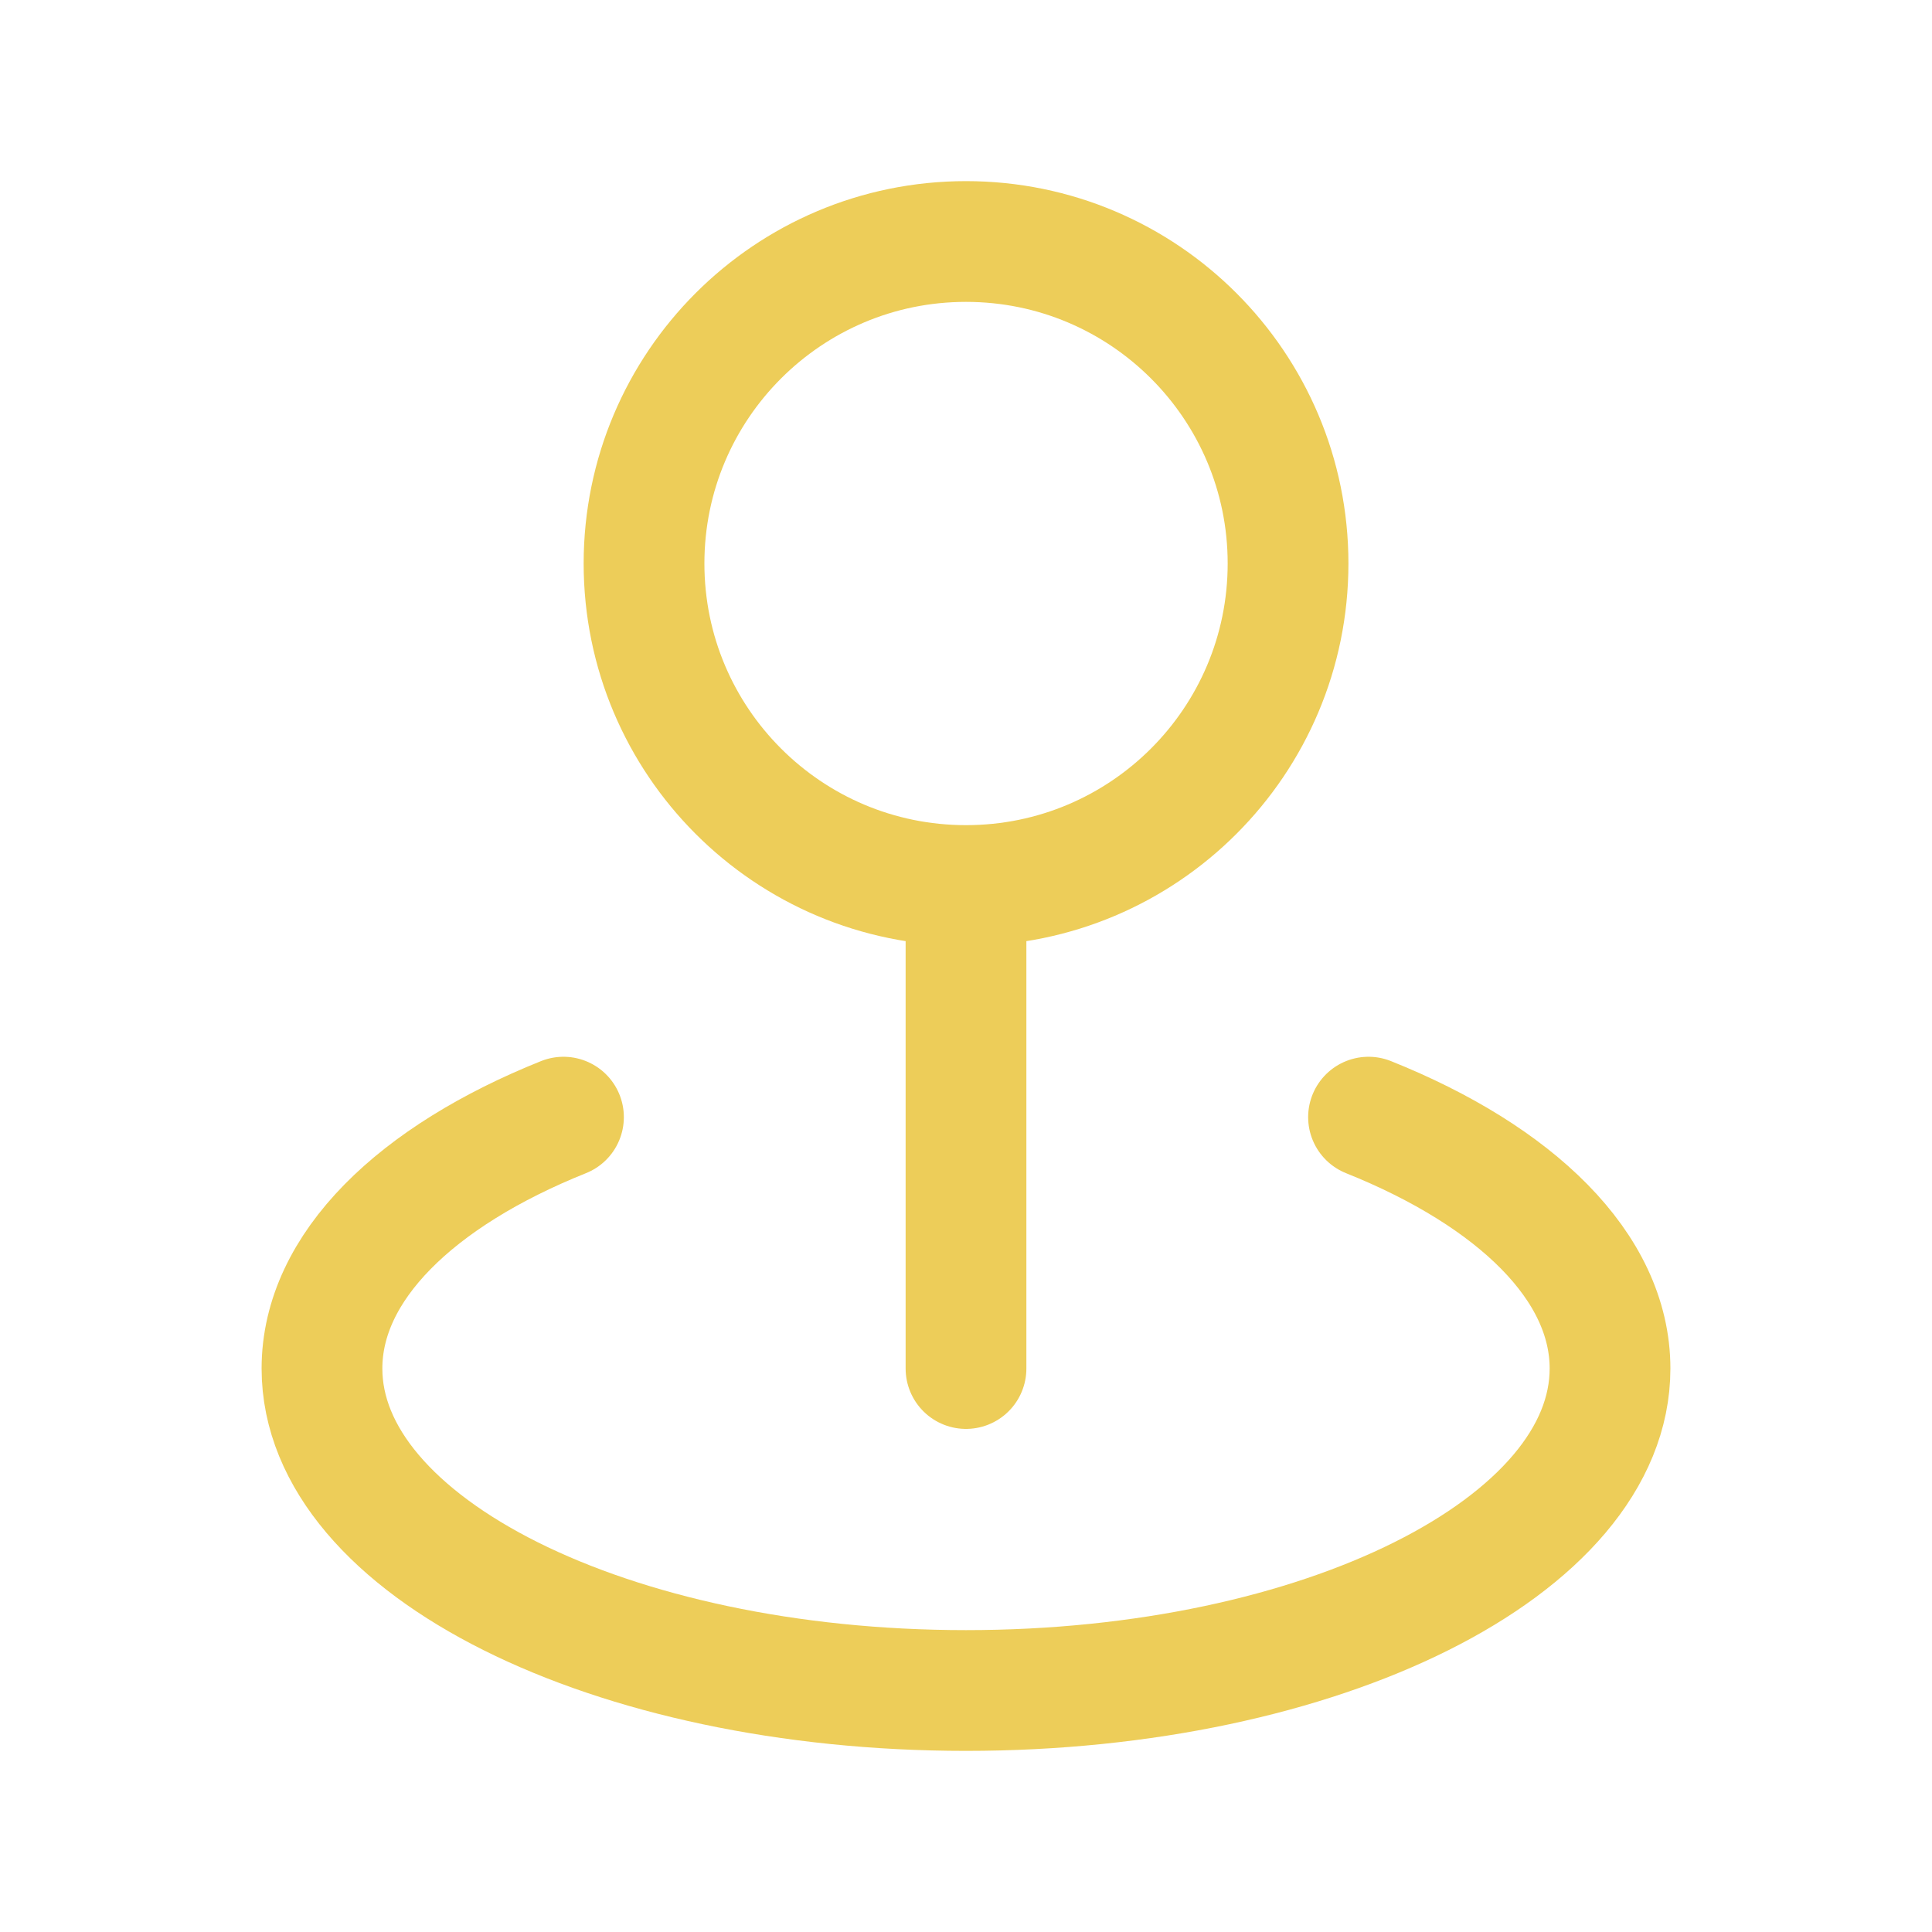 <svg width="26" height="26" viewBox="0 0 26 26" fill="none" xmlns="http://www.w3.org/2000/svg">
<path d="M7.583 15.034C5.602 15.828 4.333 17.048 4.333 18.417C4.333 20.81 8.214 22.75 13 22.75C17.787 22.75 21.667 20.81 21.667 18.417C21.667 17.048 20.398 15.828 18.417 15.034M13 11.917V18.417M13 11.917C15.393 11.917 17.334 9.977 17.334 7.583C17.334 5.19 15.393 3.25 13 3.25C10.607 3.25 8.667 5.19 8.667 7.583C8.667 9.977 10.607 11.917 13 11.917Z" stroke="#EDCD59" stroke-width="1.625" stroke-linecap="round" stroke-linejoin="round"/>
</svg>
